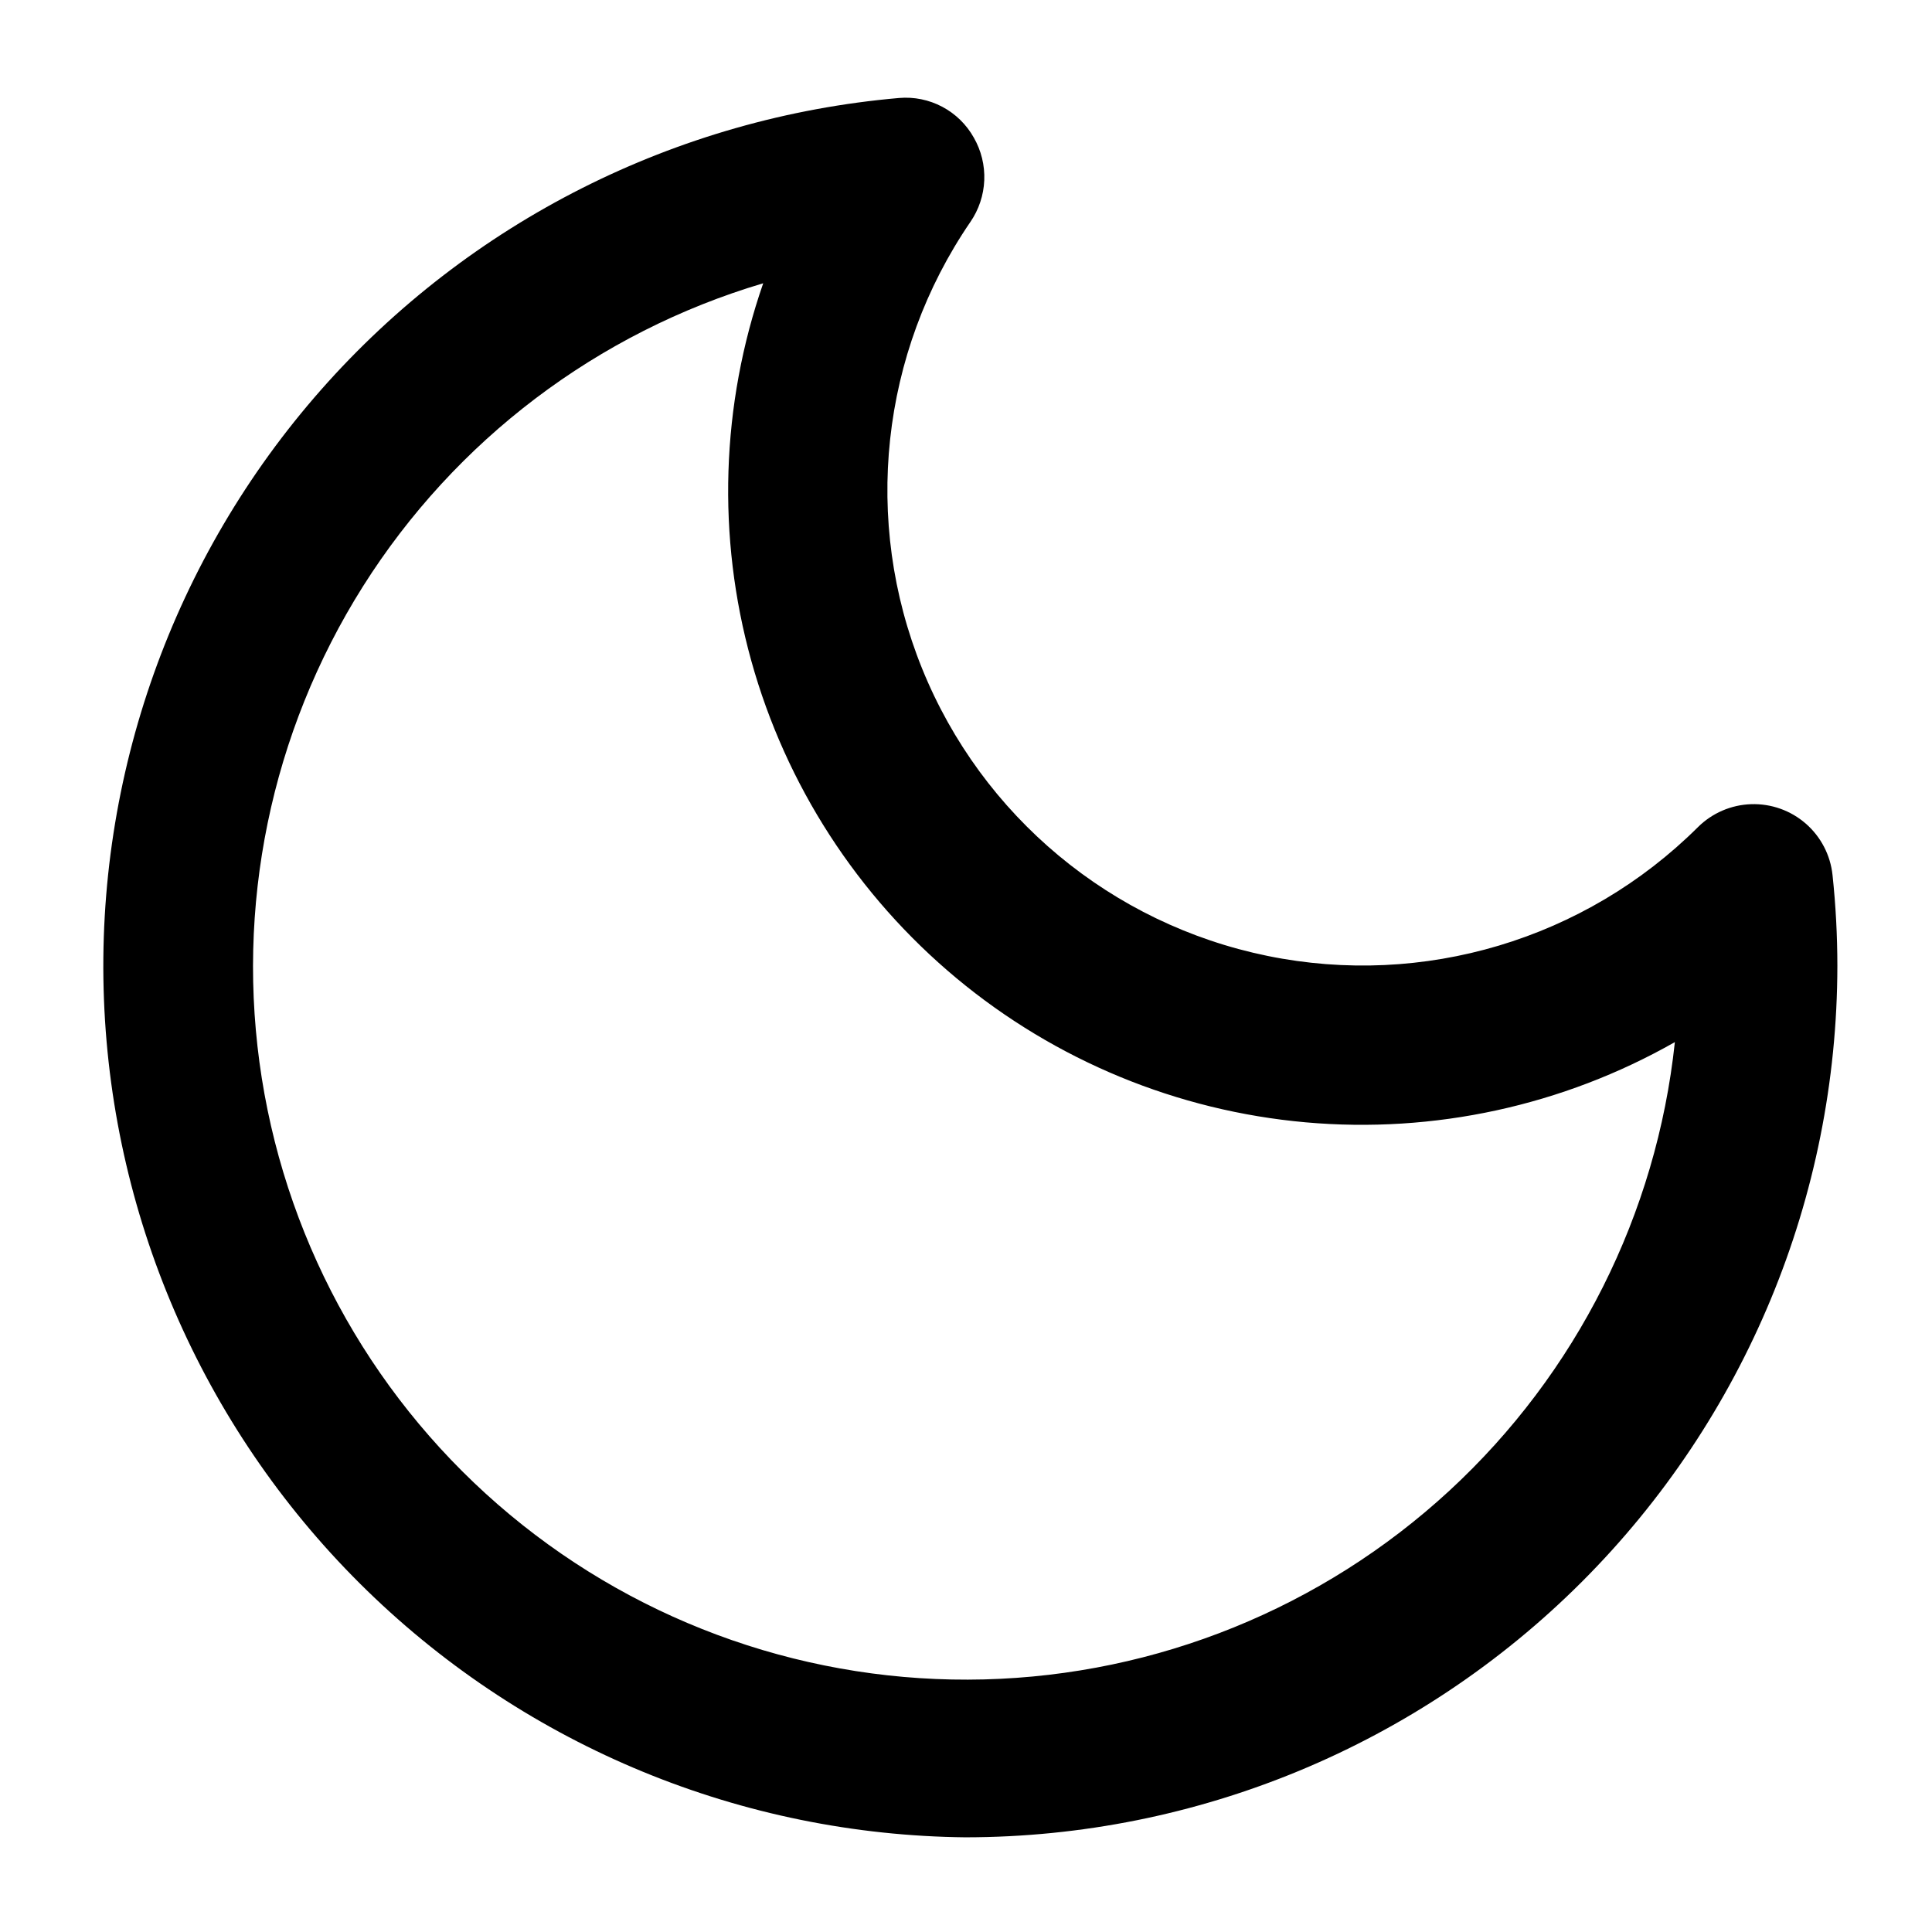 <?xml version="1.0" encoding="UTF-8"?>
<!-- Uploaded to: SVG Repo, www.svgrepo.com, Generator: SVG Repo Mixer Tools -->
<svg fill="#000000" width="800px" height="800px" version="1.1" viewBox="144 144 512 512" xmlns="http://www.w3.org/2000/svg">
 <path d="m400 630.91c-59.309-0.586-116.11-23.973-158.64-65.309-42.531-41.332-67.527-97.449-69.809-156.71-2.281-59.266 18.332-117.14 57.559-161.62 39.23-44.48 94.07-72.16 153.16-77.305 3.957-0.34 7.93 0.473 11.441 2.332 3.512 1.863 6.41 4.695 8.352 8.164 1.973 3.43 2.938 7.352 2.777 11.309-0.16 3.953-1.438 7.785-3.68 11.047-23.82 34.82-28.621 79.258-12.793 118.36 15.828 39.109 50.188 67.695 91.52 76.145 41.336 8.453 84.156-4.352 114.07-34.109 3.762-3.742 8.805-5.926 14.113-6.098 5.305-0.176 10.484 1.664 14.484 5.152 4.004 3.488 6.535 8.367 7.086 13.648 0.852 7.996 1.277 16.035 1.281 24.078-0.07 61.219-24.422 119.91-67.711 163.2-43.289 43.289-101.98 67.641-163.2 67.711zm-53.742-411.84c-43.926 13.031-81.621 41.582-106.07 80.332-24.441 38.754-33.973 85.07-26.812 130.32s30.523 86.367 65.738 115.68c35.215 29.312 79.883 44.828 125.69 43.66 45.805-1.168 89.621-18.941 123.3-50.012 33.672-31.07 54.91-73.316 59.754-118.88-29.691 16.867-63.824 24.285-97.84 21.258-34.016-3.031-66.301-16.355-92.551-38.203-26.246-21.852-45.211-51.18-54.359-84.086-9.148-32.902-8.047-67.812 3.152-100.07z"/>
</svg>